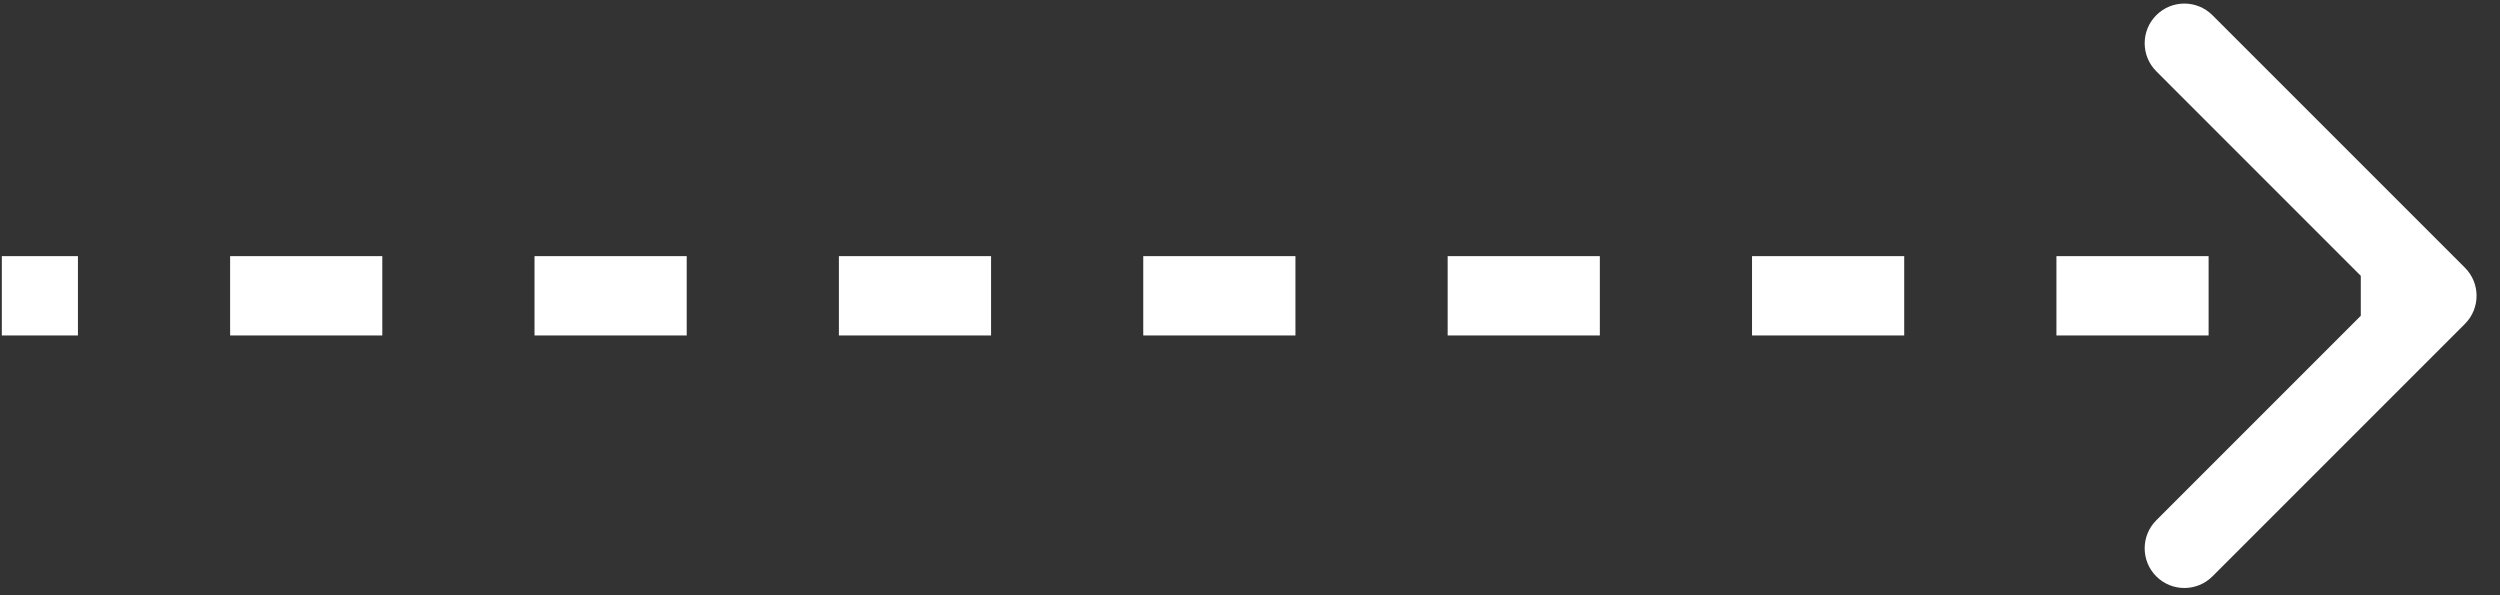 <svg width="63" height="15" viewBox="0 0 63 15" fill="none" xmlns="http://www.w3.org/2000/svg">
<rect x="0" y="0" width="63" height="15" fill="#333333" stroke="none"/>
<path d="M62.117 8.161C62.507 7.77 62.507 7.137 62.117 6.747L55.753 0.383C55.362 -0.008 54.729 -0.008 54.339 0.383C53.948 0.773 53.948 1.406 54.339 1.797L59.995 7.454L54.339 13.111C53.948 13.501 53.948 14.134 54.339 14.525C54.729 14.915 55.362 14.915 55.753 14.525L62.117 8.161ZM0.046 8.454H1.964V6.454H0.046V8.454ZM5.799 8.454H9.634V6.454H5.799V8.454ZM13.47 8.454H17.305V6.454H13.47V8.454ZM21.14 8.454H24.975V6.454H21.14V8.454ZM28.81 8.454H32.645V6.454H28.81V8.454ZM36.481 8.454H40.316V6.454H36.481V8.454ZM44.151 8.454H47.986V6.454H44.151V8.454ZM51.822 8.454H55.657V6.454H51.822V8.454ZM59.492 8.454H61.41V6.454H59.492V8.454ZM62.117 8.161C62.507 7.77 62.507 7.137 62.117 6.747L55.753 0.383C55.362 -0.008 54.729 -0.008 54.339 0.383C53.948 0.773 53.948 1.406 54.339 1.797L59.995 7.454L54.339 13.111C53.948 13.501 53.948 14.134 54.339 14.525C54.729 14.915 55.362 14.915 55.753 14.525L62.117 8.161ZM0.046 8.454H1.964V6.454H0.046V8.454ZM5.799 8.454H9.634V6.454H5.799V8.454ZM13.47 8.454H17.305V6.454H13.47V8.454ZM21.14 8.454H24.975V6.454H21.14V8.454ZM28.81 8.454H32.645V6.454H28.81V8.454ZM36.481 8.454H40.316V6.454H36.481V8.454ZM44.151 8.454H47.986V6.454H44.151V8.454ZM51.822 8.454H55.657V6.454H51.822V8.454ZM59.492 8.454H61.41V6.454H59.492V8.454Z" fill="white"/>
</svg>
